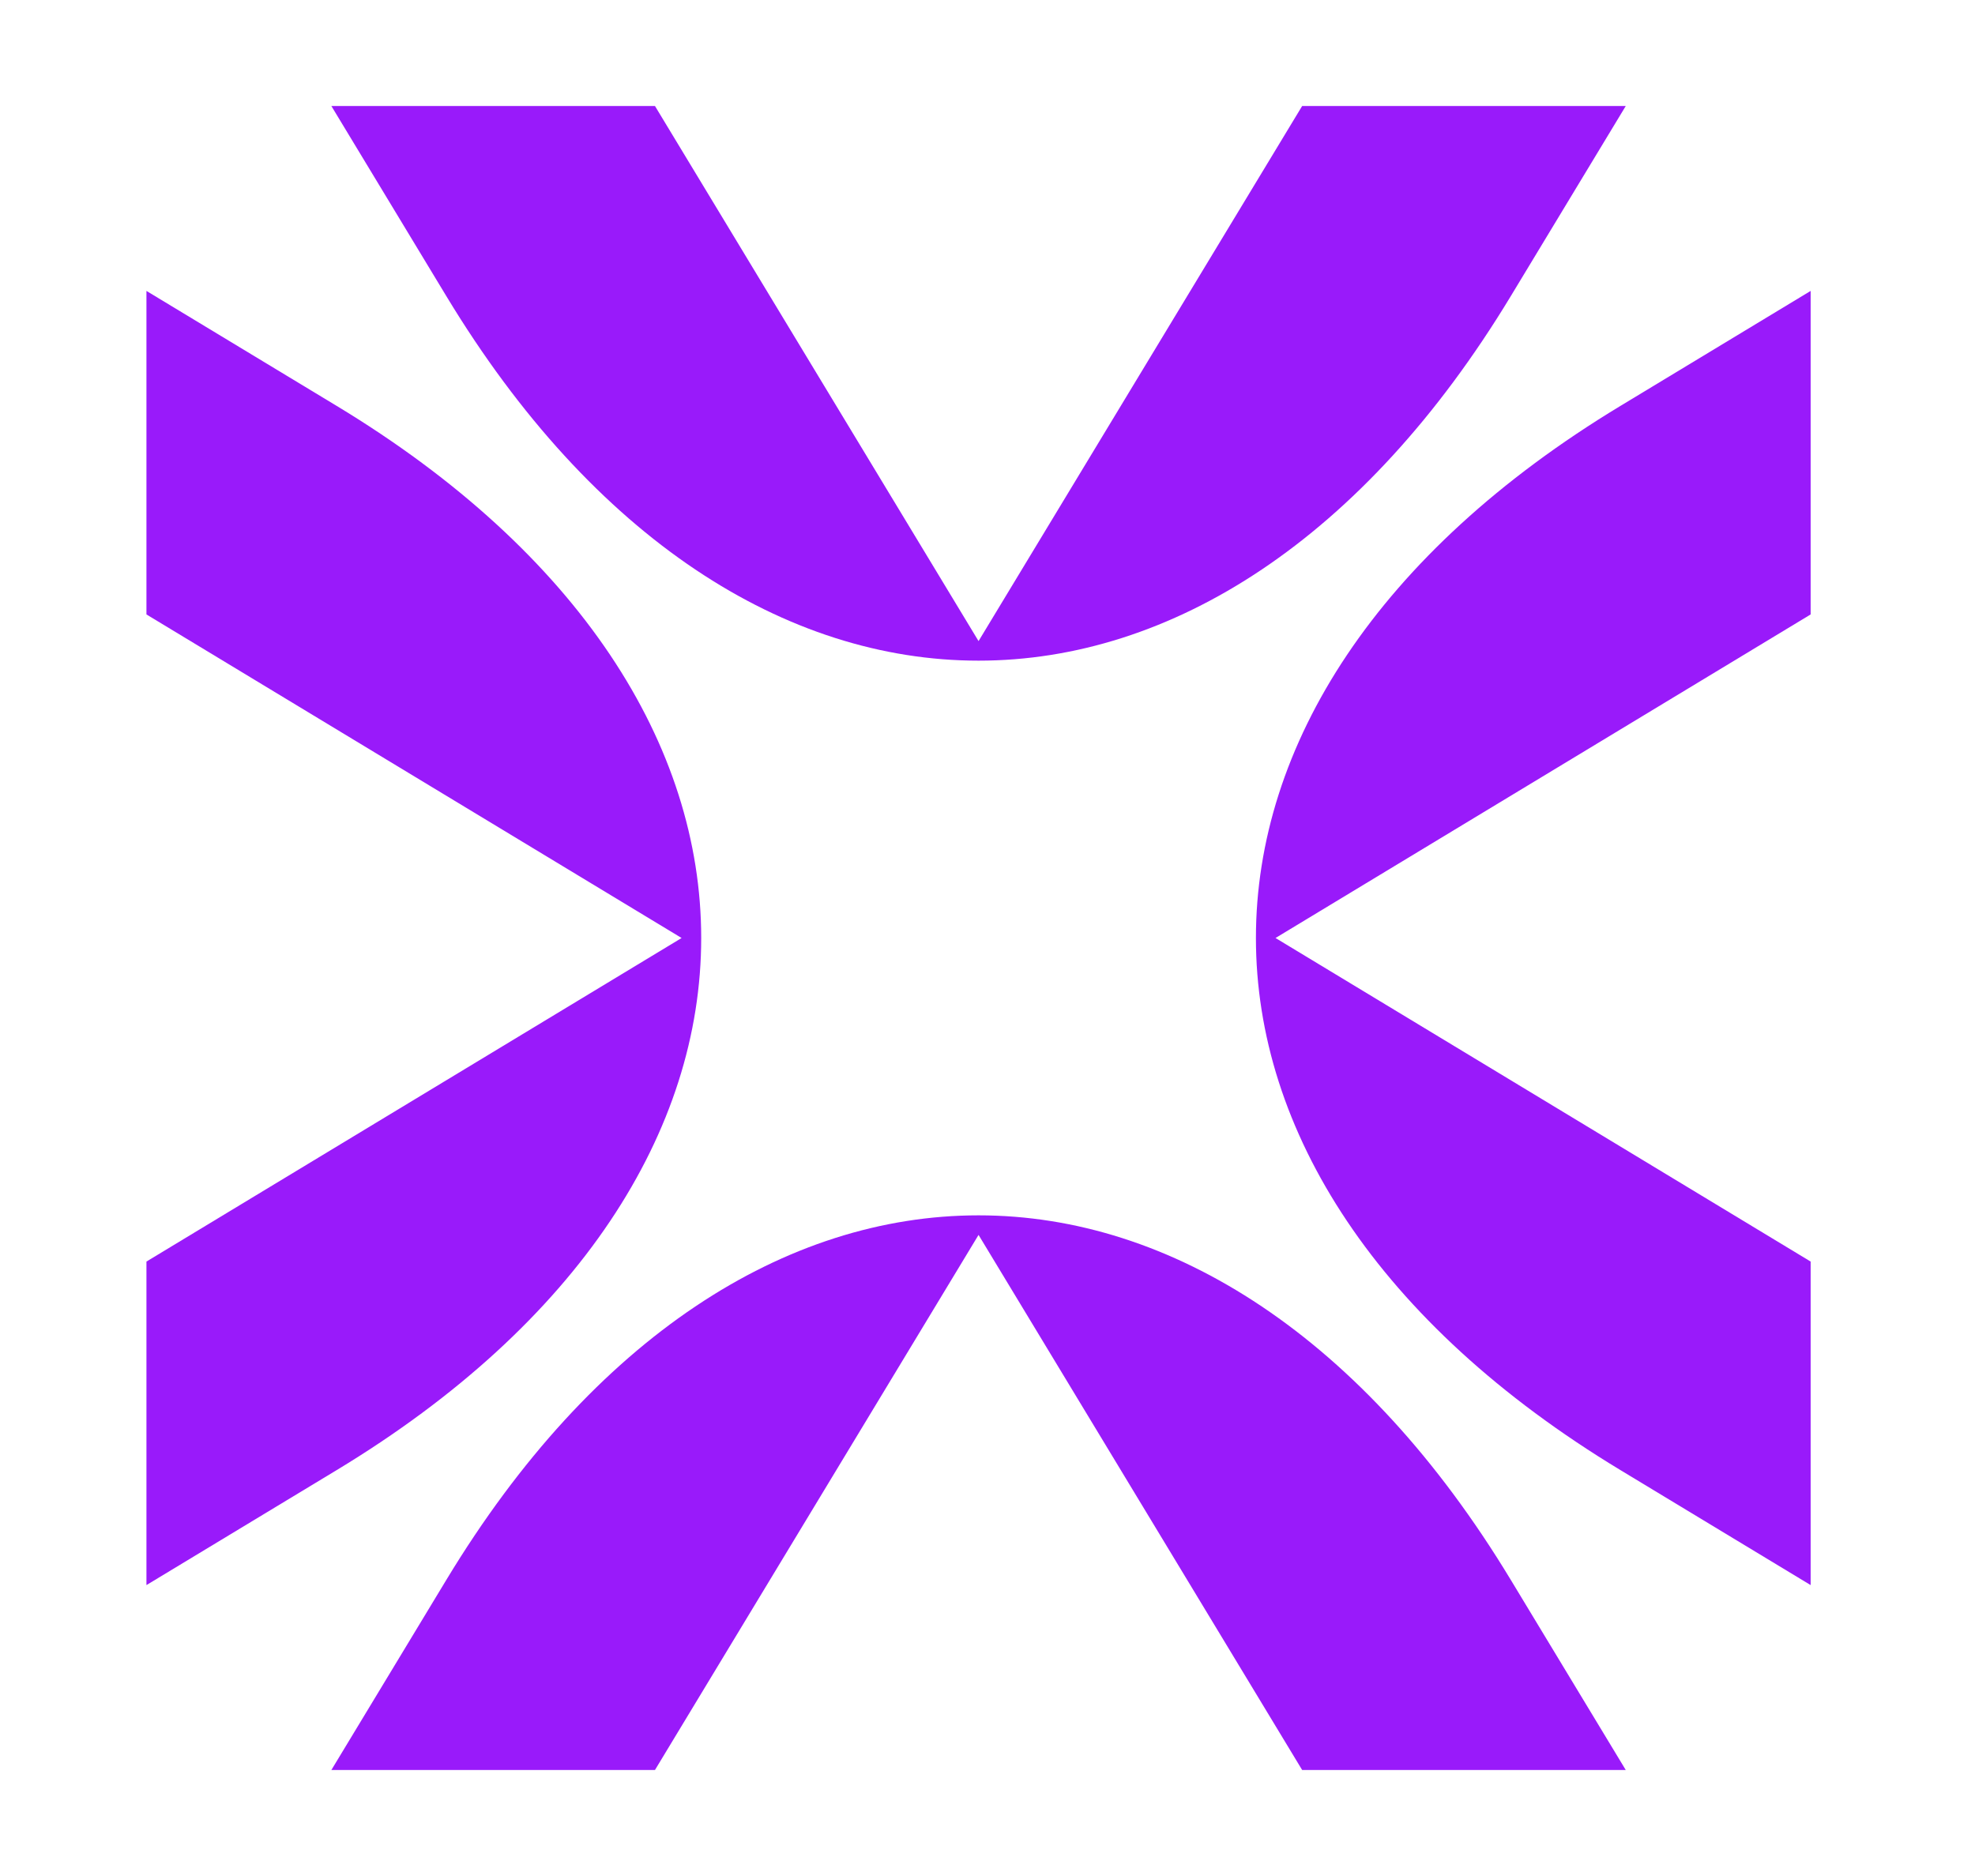 <svg xmlns="http://www.w3.org/2000/svg" width="60" height="57" viewBox="0 0 60 57" fill="none">
  <path d="M19.898 3.221L29.728 19.479L39.559 3.221H49.39L45.897 8.998C36.967 23.765 22.49 23.765 13.56 8.998L10.067 3.221H19.898Z" fill="#991AFA"/>
  <path d="M4.449 38.331L20.707 28.5L4.449 18.669V8.839L10.227 12.332C24.994 21.261 24.994 35.739 10.227 44.668L4.449 48.161V38.331Z" fill="#991AFA"/>
  <path d="M39.559 53.779L29.728 37.521L19.898 53.779H10.067L13.56 48.002C22.49 33.235 36.967 33.235 45.897 48.002L49.39 53.779H39.559Z" fill="#991AFA"/>
  <path d="M55.007 18.669L38.75 28.5L55.007 38.331V48.161L49.23 44.668C34.463 35.739 34.463 21.261 49.23 12.332L55.007 8.839V18.669Z" fill="#991AFA"/>
</svg>